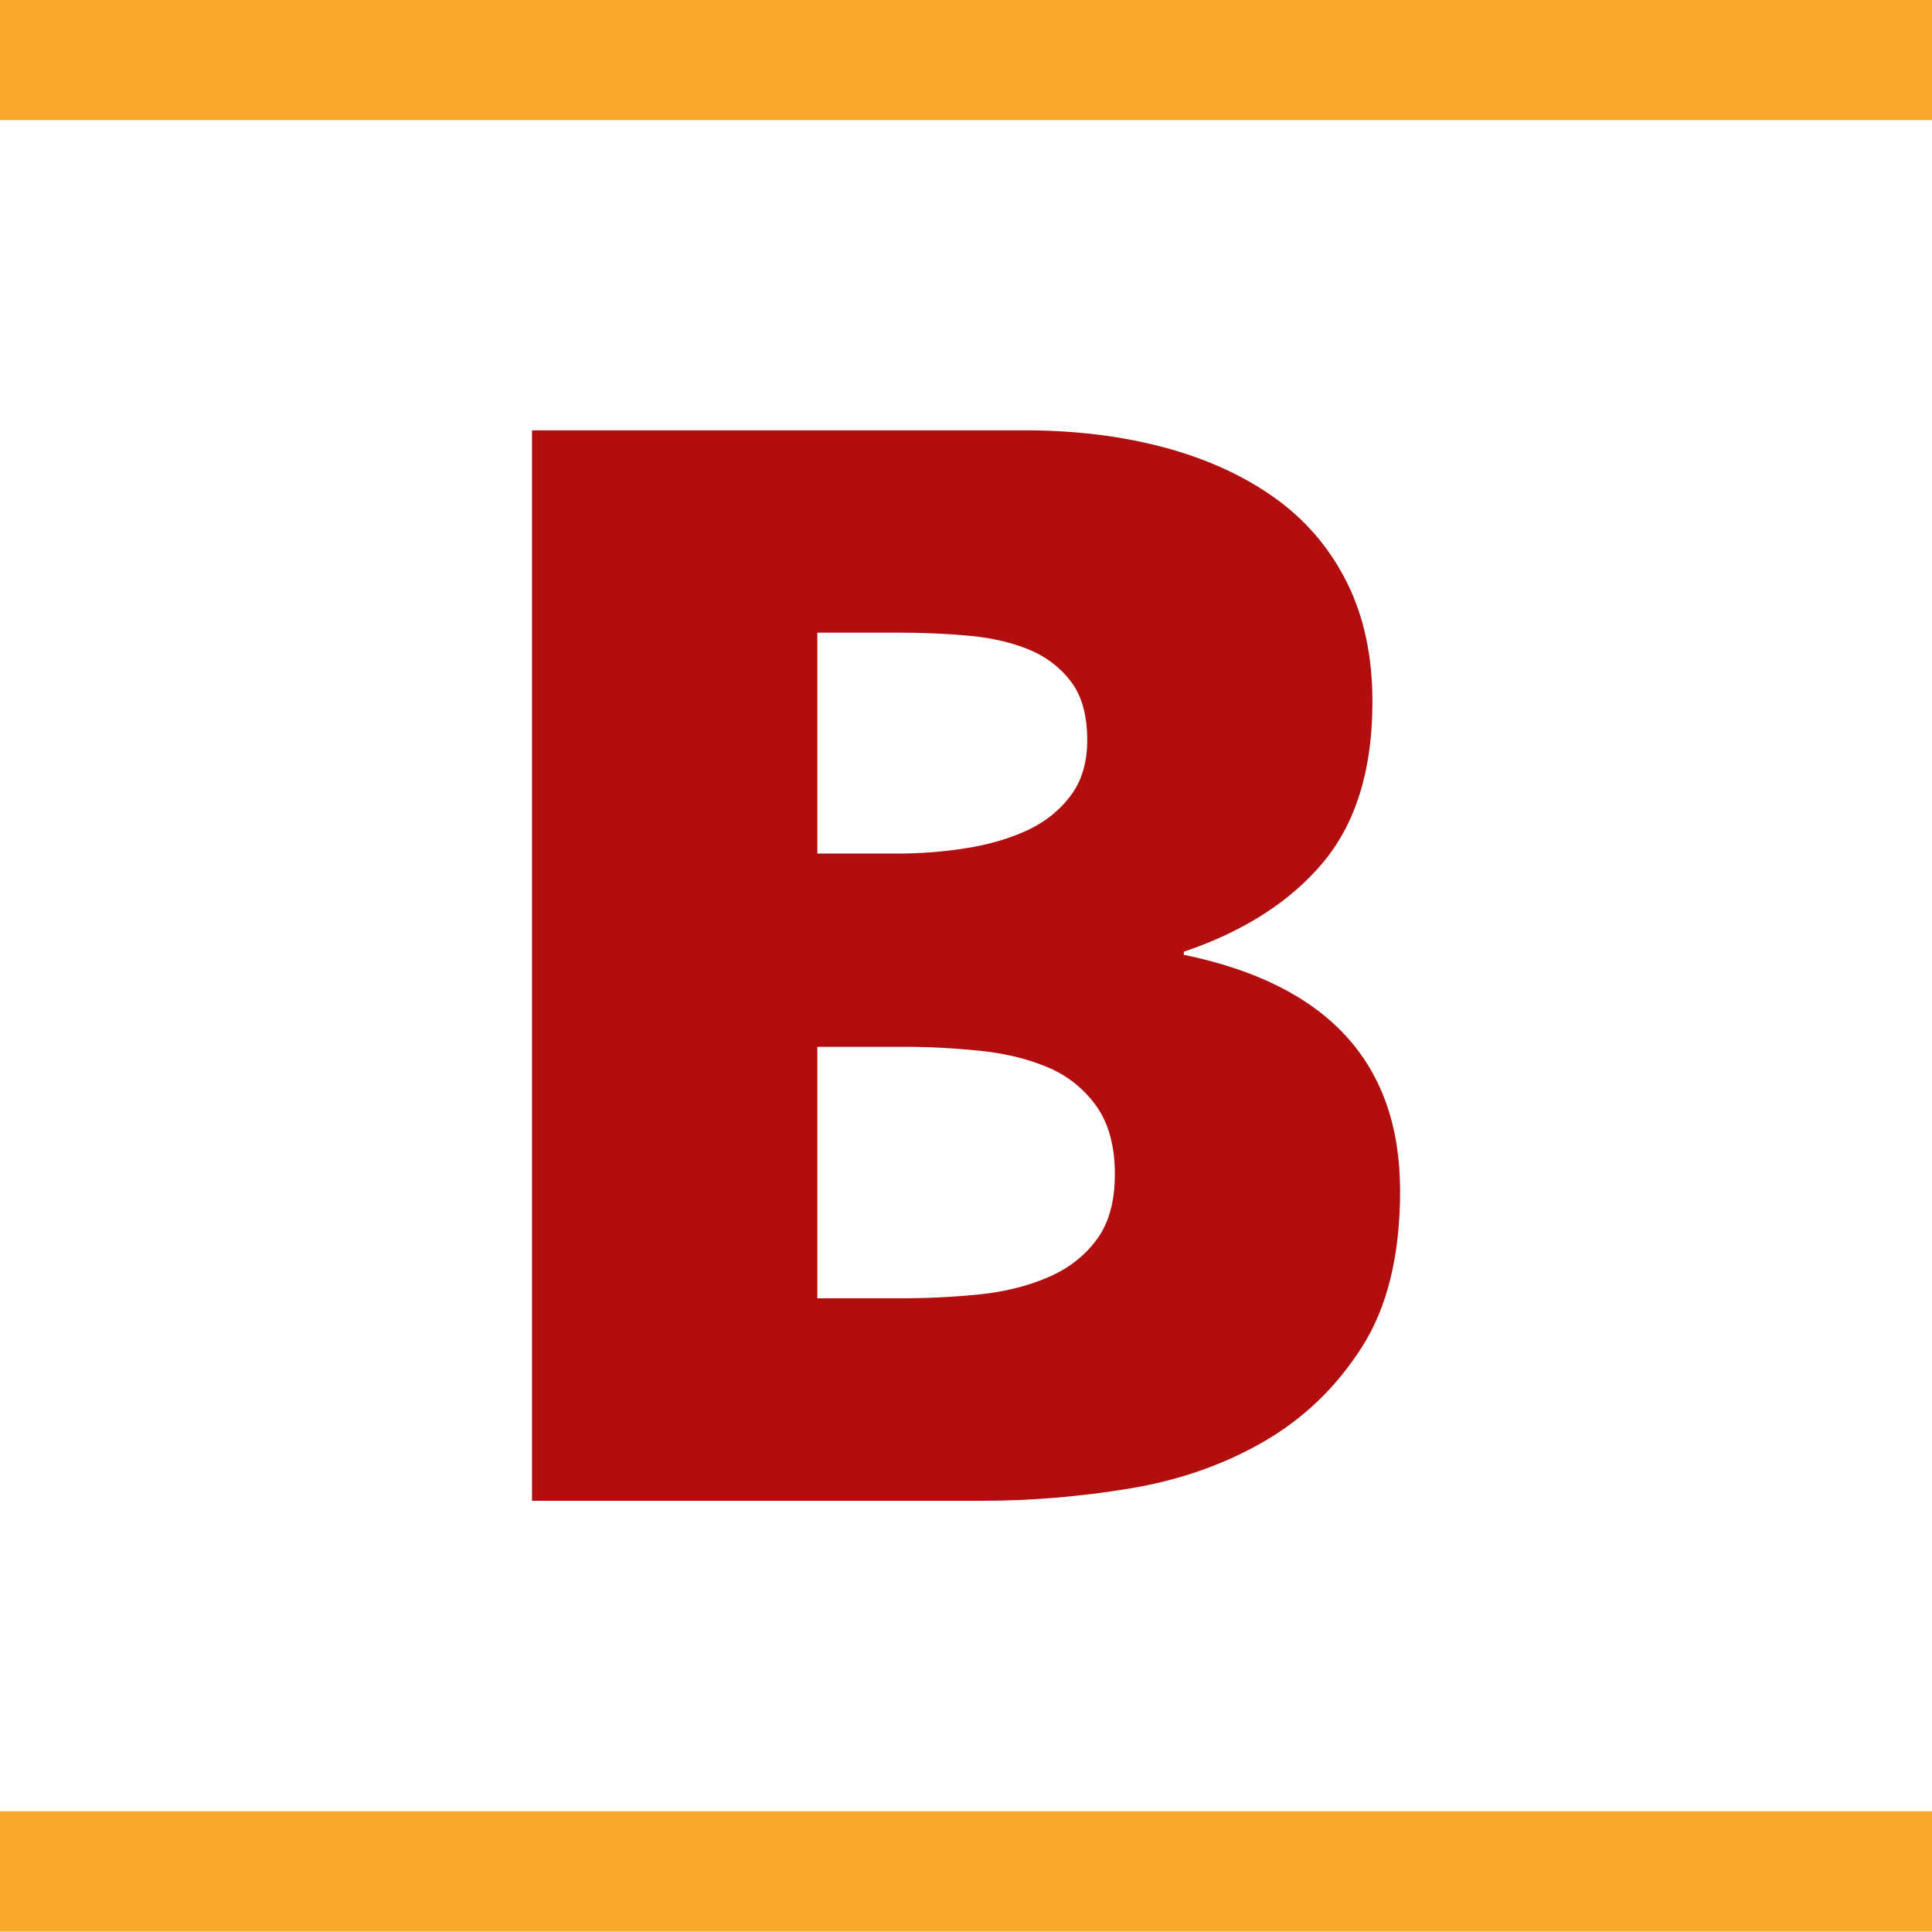 <svg xmlns="http://www.w3.org/2000/svg" xmlns:xlink="http://www.w3.org/1999/xlink" id="Layer_1" x="0px" y="0px" width="512px" height="512px" viewBox="0 0 512 512" style="enable-background:new 0 0 512 512;" xml:space="preserve">
<style type="text/css">
	.st0{fill:#B20E10;}
	.st1{fill:#F7A72A;}
</style>
<g>
	<path class="st0" d="M140.99,114.04h130.48c13.27,0,25.53,1.48,36.77,4.46c11.24,2.99,21.01,7.38,29.28,13.23   c8.25,5.82,14.69,13.26,19.29,22.35c4.6,9.09,6.9,19.71,6.9,31.89c0,17.89-4.33,32.06-12.99,42.48   c-8.68,10.42-21.01,18.35-37,23.77v0.81c38.21,7.87,57.32,28.71,57.32,62.59c0,17.07-3.39,30.89-10.17,41.46   c-6.76,10.56-15.44,18.9-26.01,24.99c-10.57,6.11-22.41,10.23-35.55,12.41c-13.14,2.16-26.07,3.24-38.82,3.24H140.99V114.04z    M216.6,226.2h21.14c6.21,0,12.33-0.46,18.29-1.42c5.94-0.94,11.3-2.49,16.05-4.66c4.73-2.18,8.6-5.21,11.57-9.15   c2.99-3.93,4.48-8.88,4.48-14.84c0-6.51-1.42-11.66-4.27-15.45c-2.85-3.78-6.57-6.63-11.18-8.54c-4.6-1.88-9.9-3.12-15.86-3.66   c-5.97-0.54-12.05-0.82-18.29-0.82H216.6V226.2z M216.6,344.06h22.35c6.76,0,13.54-0.33,20.32-1c6.76-0.67,12.87-2.18,18.29-4.48   c5.42-2.3,9.75-5.61,12.99-9.96c3.27-4.33,4.9-10.15,4.9-17.47c0-7.58-1.72-13.67-5.09-18.29c-3.39-4.6-7.72-7.99-13.02-10.15   c-5.27-2.18-11.24-3.6-17.87-4.27c-6.66-0.67-13.23-1.02-19.71-1.02H216.6V344.06z"></path>
</g>
<rect y="-0.07" class="st1" width="512" height="31.89"></rect>
<rect y="480" class="st1" width="512" height="31.89"></rect>
</svg>